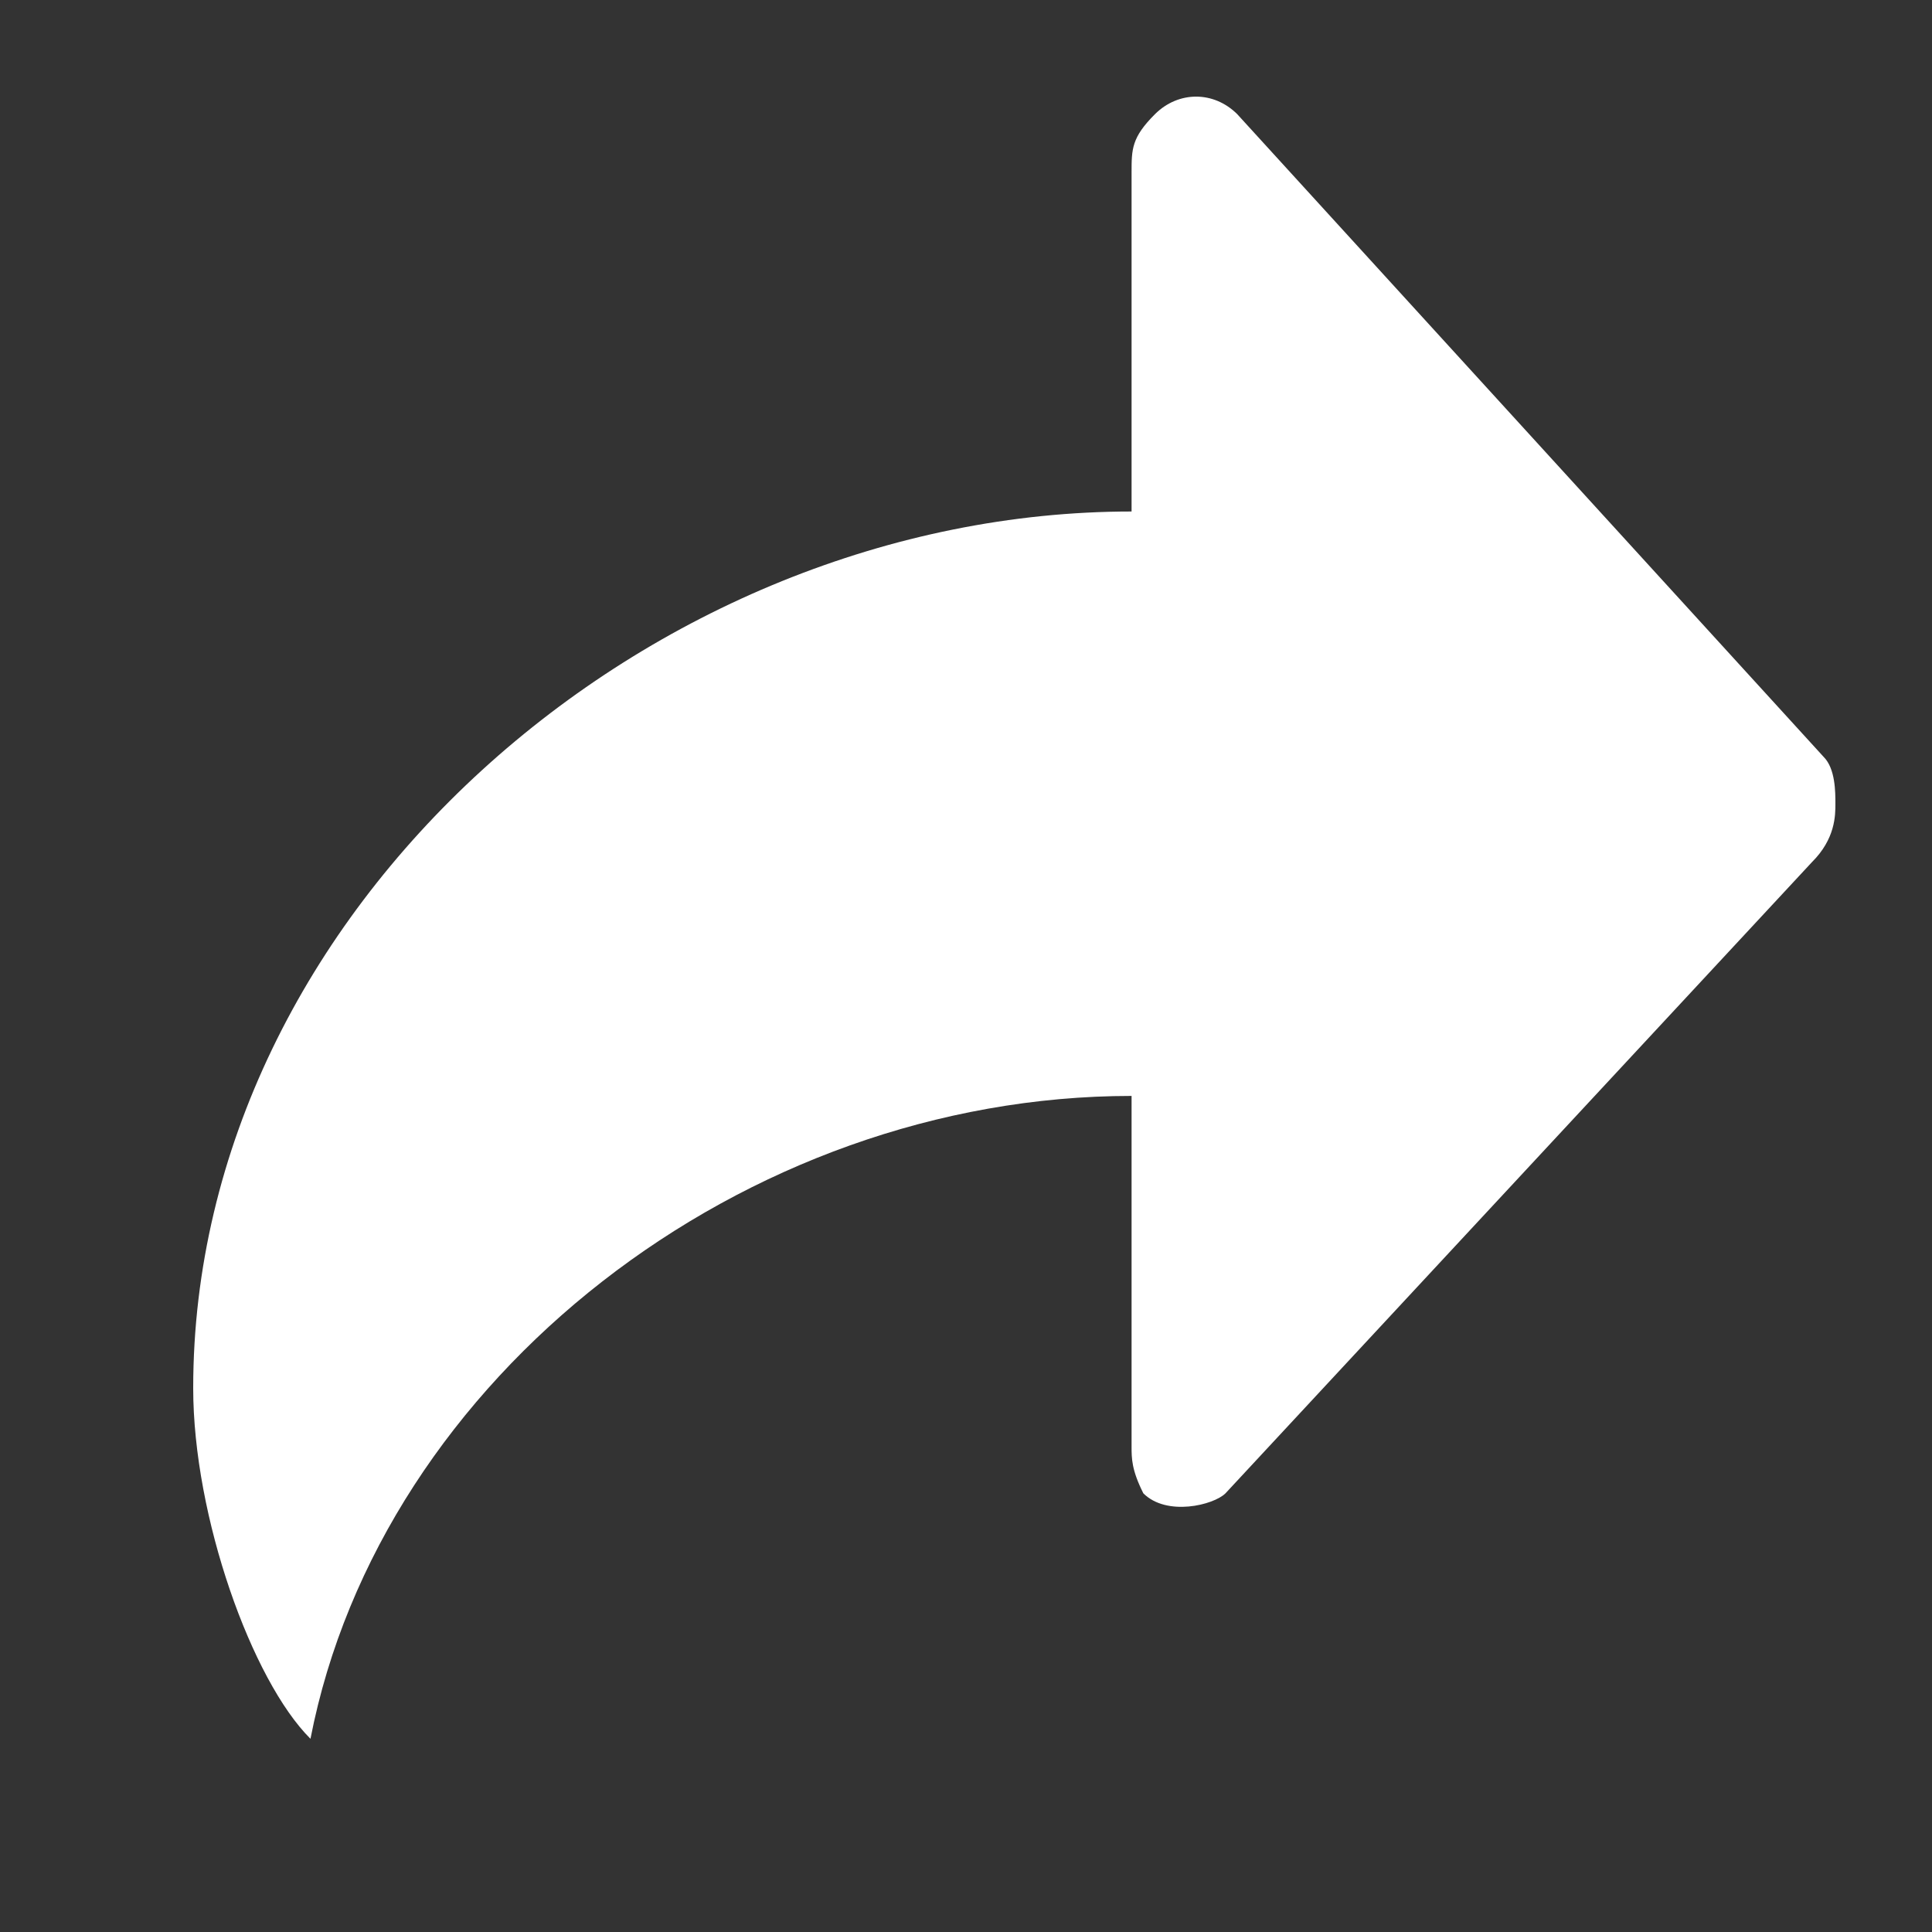 <svg xmlns="http://www.w3.org/2000/svg" width="20" height="20" viewBox="0 0 20 20" fill="none">
  <rect x="0" y="0" width="20" height="20" fill="#333333" stroke="none"/>
  <path d="M18.879 7.836L12.807 1.181C12.564 0.94 12.2 0.94 11.957 1.181C11.714 1.423 11.714 1.544 11.714 1.786V5.295C6.736 5.295 2 9.409 2 14.37C2 15.701 2.607 17.395 3.214 18C3.943 14.249 7.707 11.345 11.714 11.345C11.714 11.708 11.714 14.975 11.714 14.975C11.714 15.096 11.714 15.217 11.836 15.459C12.079 15.701 12.564 15.58 12.686 15.459L18.757 8.925C19 8.683 19 8.441 19 8.32C19 8.199 19 7.957 18.879 7.836Z" fill="white"/>
</svg>